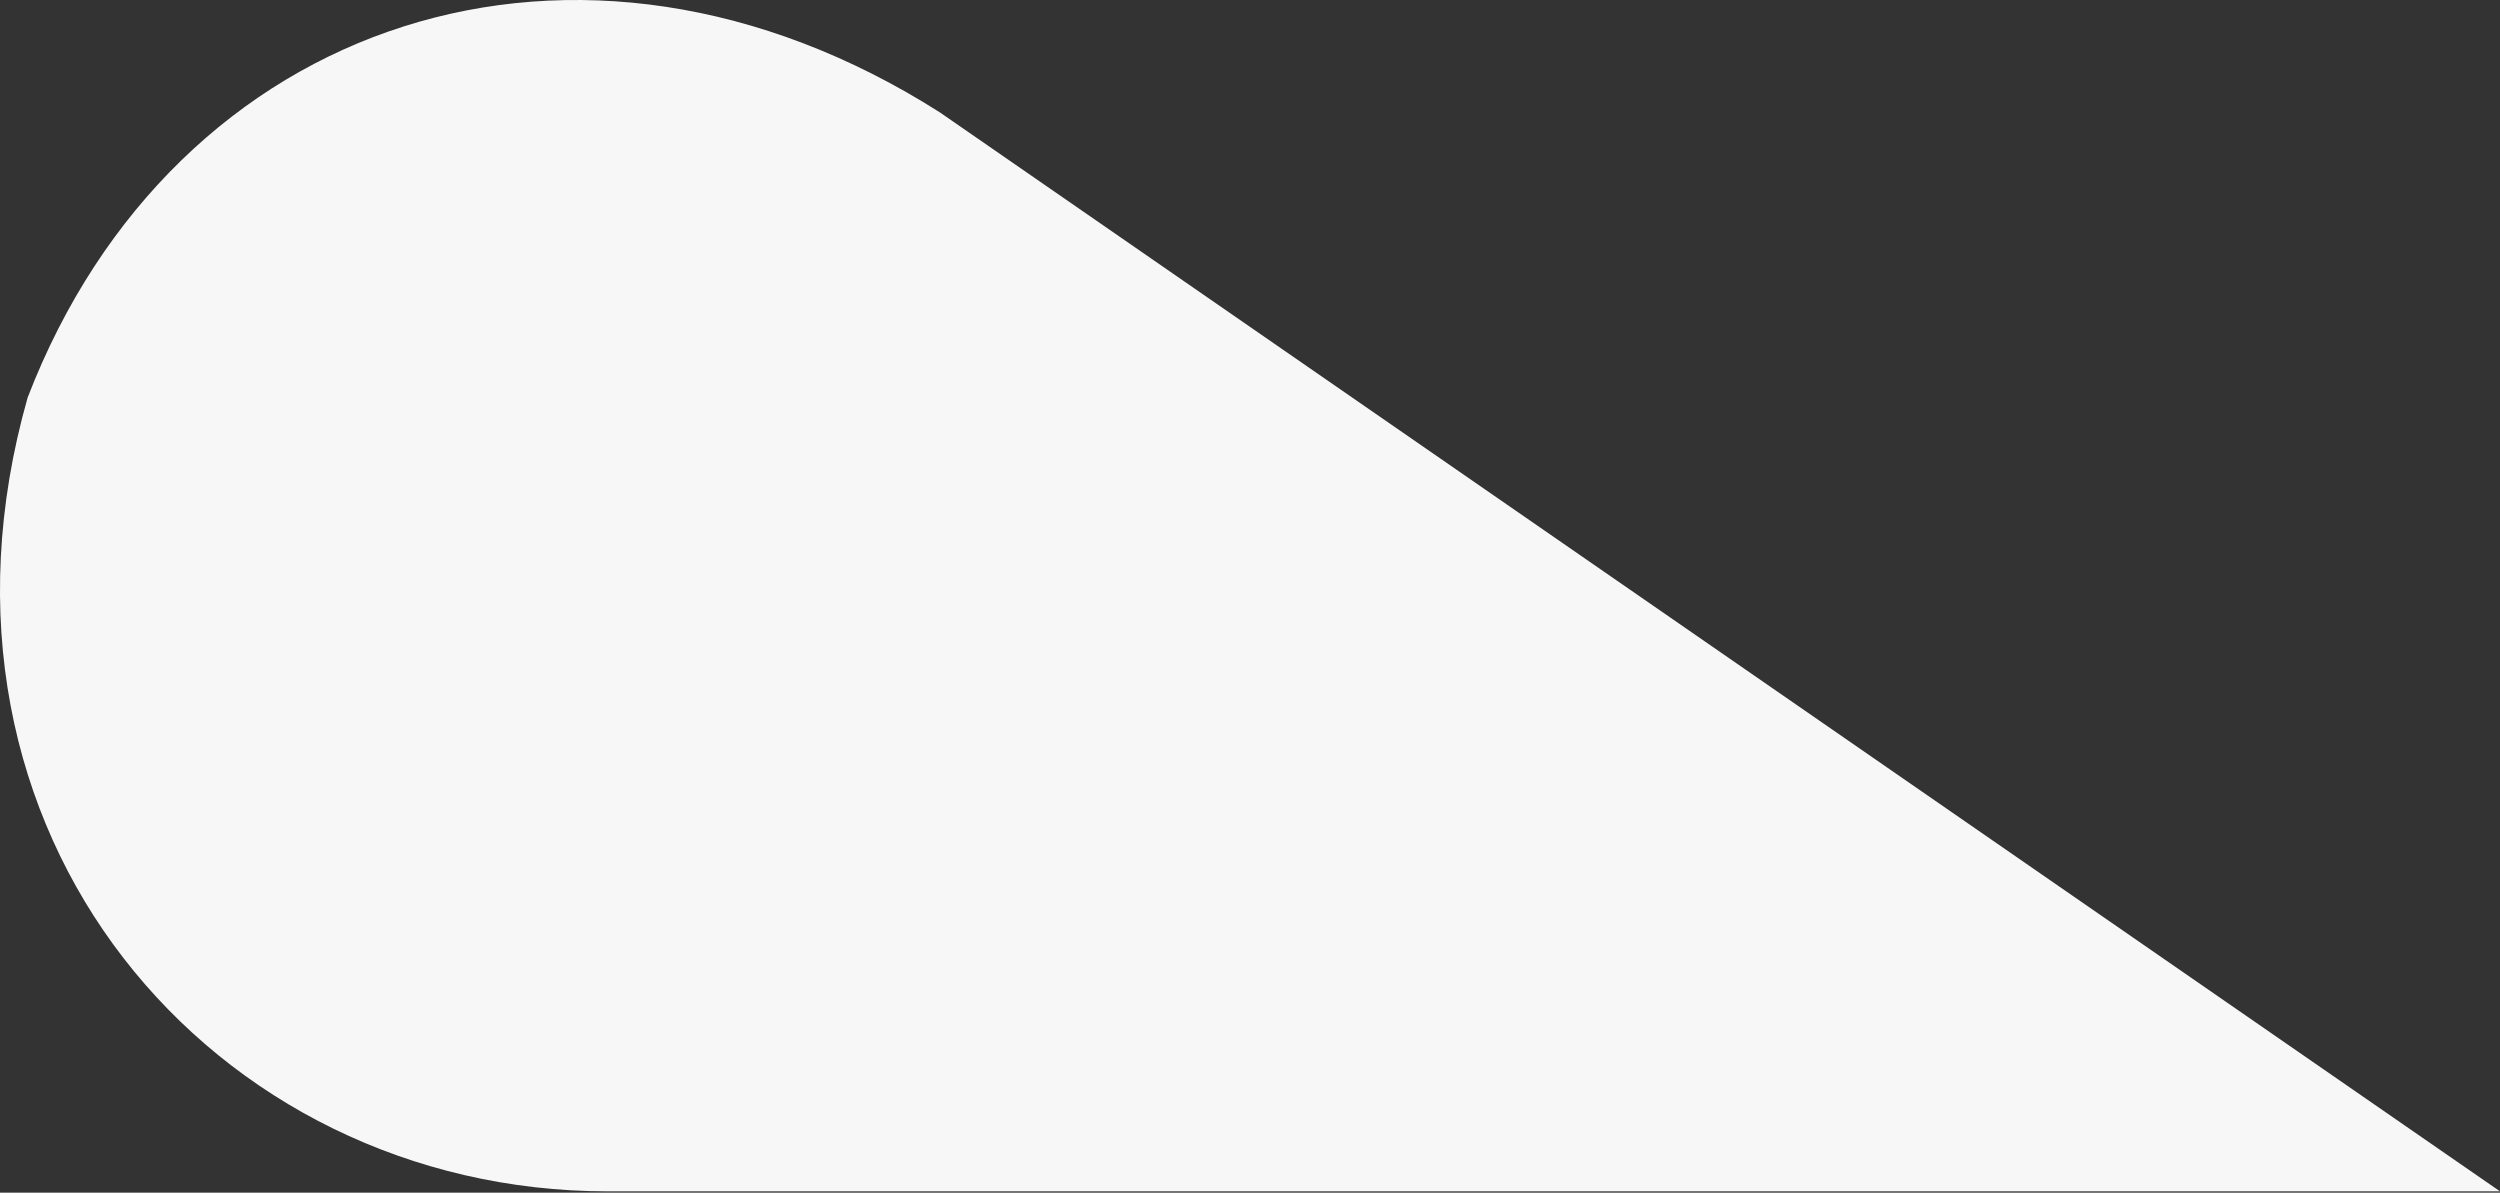 <?xml version="1.0" encoding="UTF-8"?> <svg xmlns="http://www.w3.org/2000/svg" width="109" height="52" viewBox="0 0 109 52" fill="none"><rect x="0" y="0" width="109" height="52" fill="#333333" stroke="none"/> <path d="M1.205 17.334C7.59 0.759 25.269 -5.092 40.981 4.902L109 51.943H26.495C9.306 51.943 -4.193 36.341 1.205 17.334Z" fill="#F7F7F7"></path> </svg> 